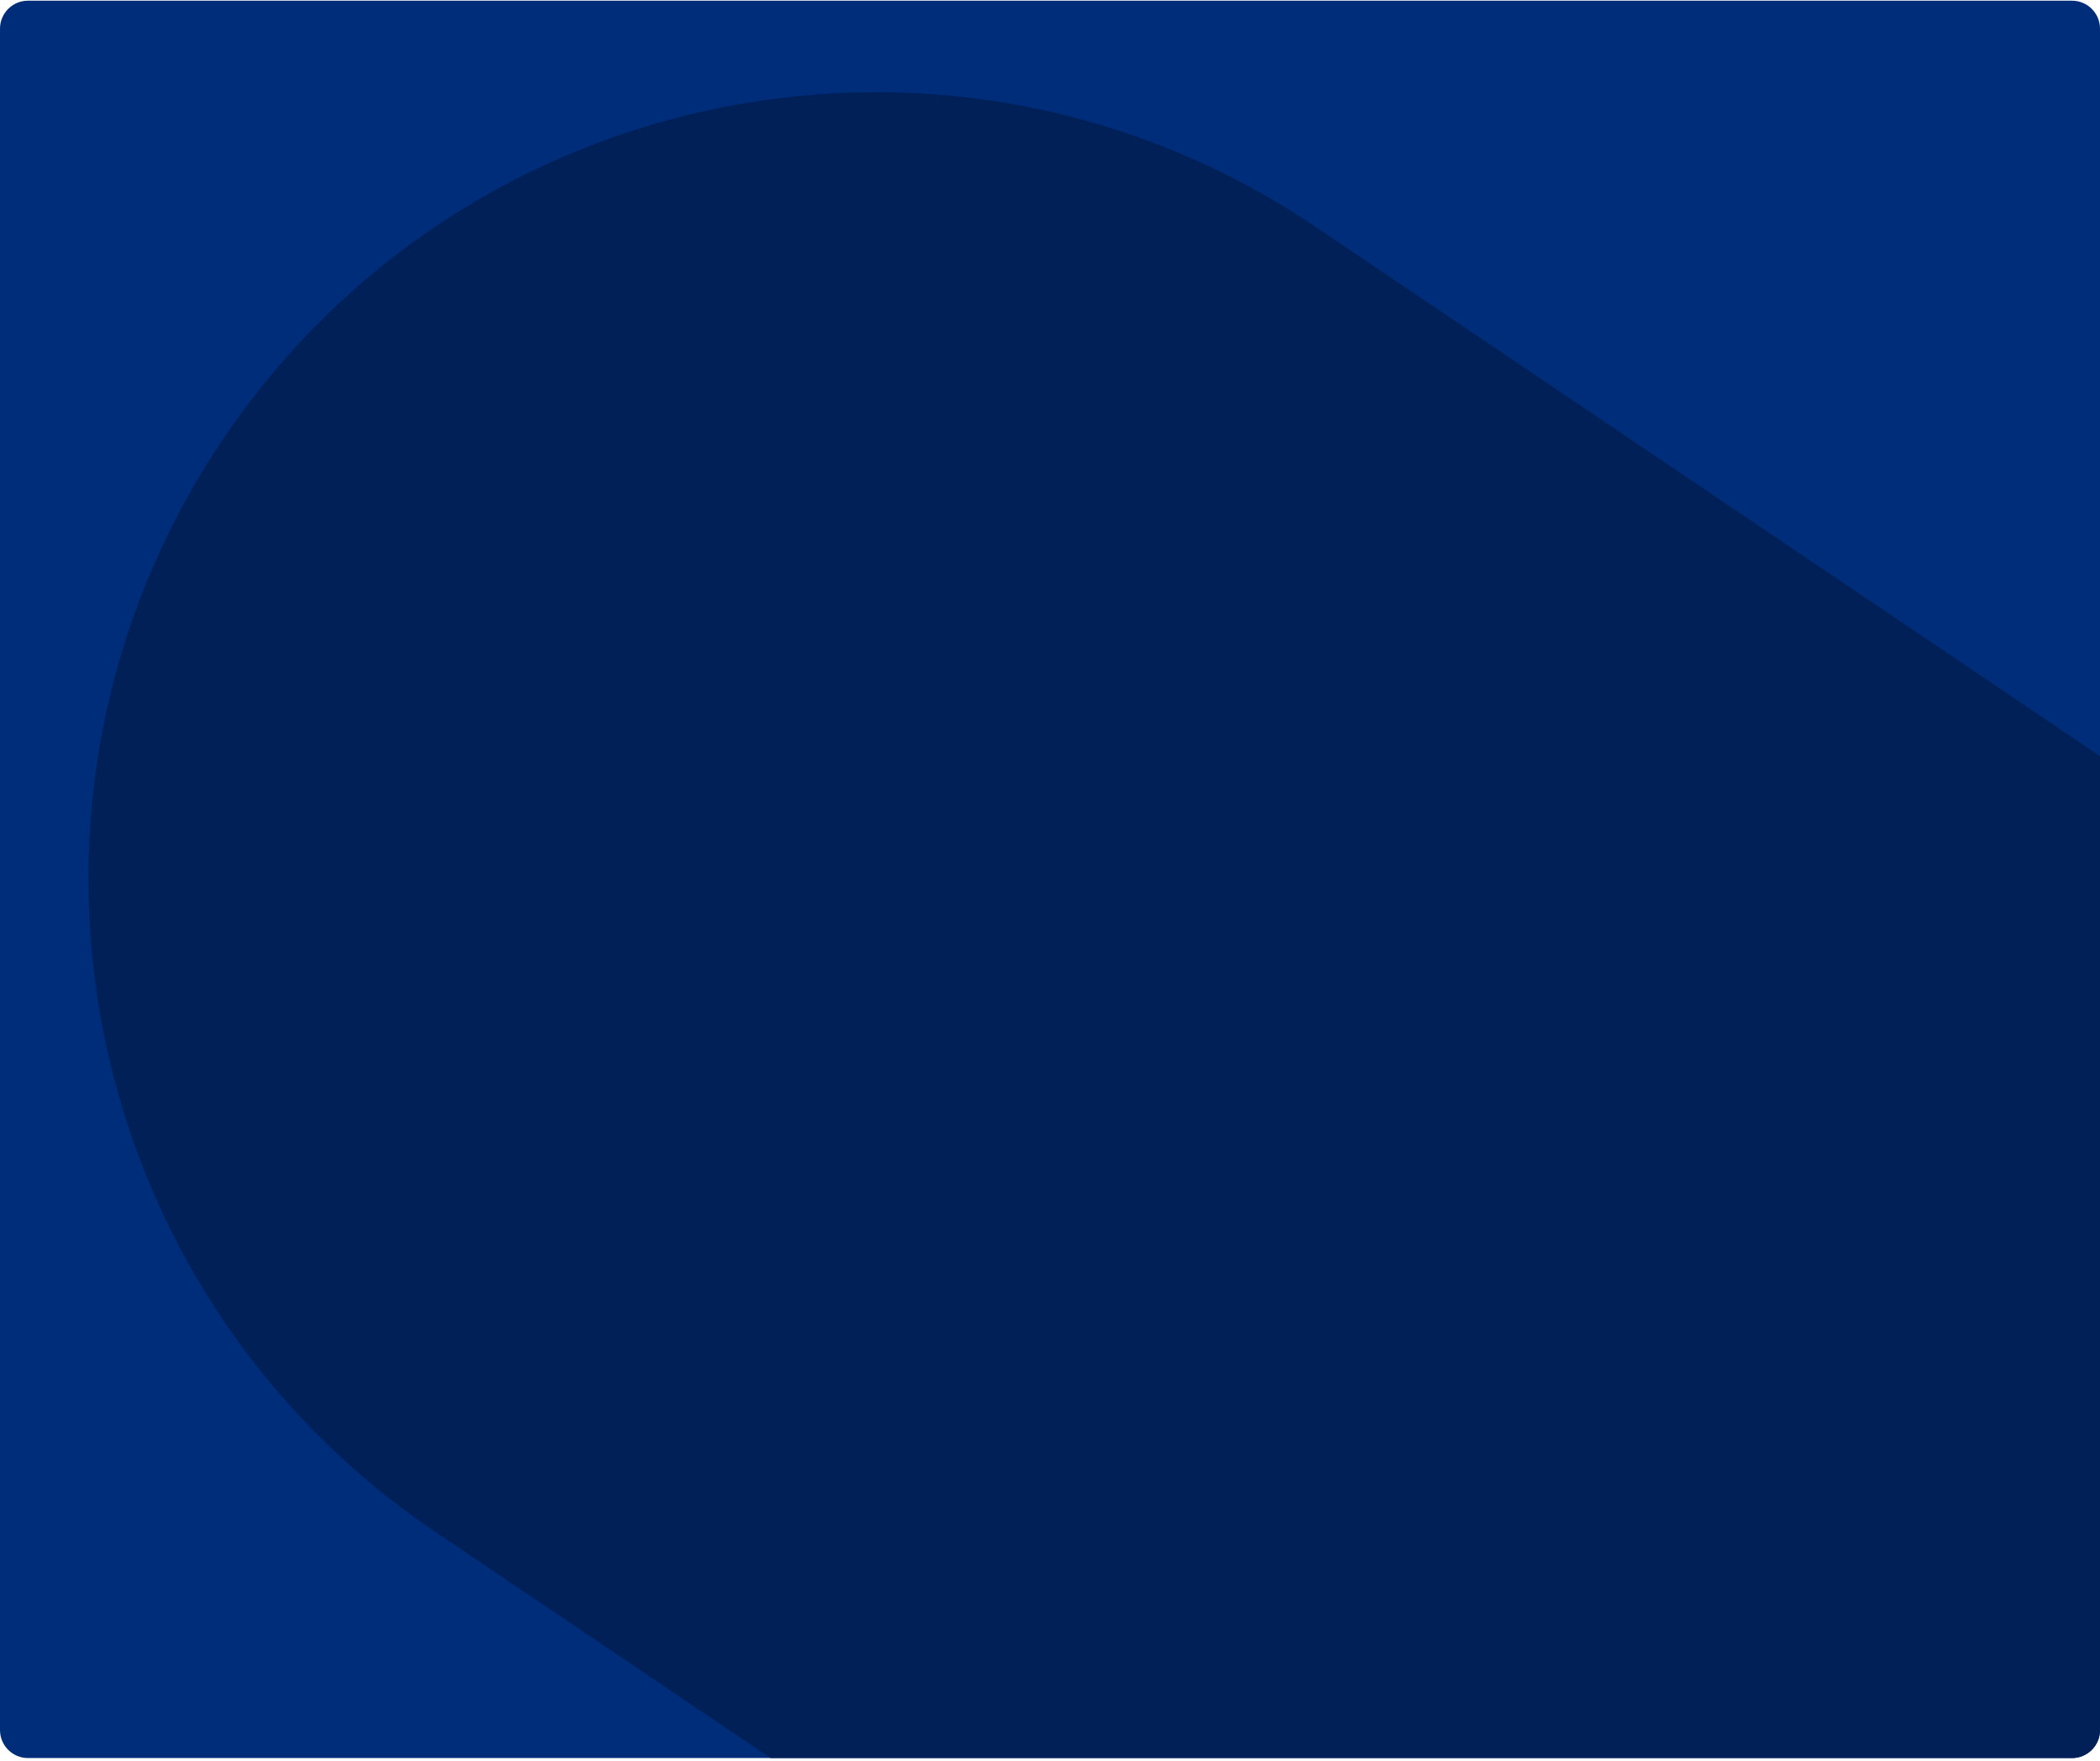 <svg width="600" height="503" viewBox="0 0 600 503" fill="none" xmlns="http://www.w3.org/2000/svg">
<g clip-path="url(#clip0_9002_1859)">
<path d="M0 8.198C0 3.779 3.582 0.198 8 0.198H592C596.418 0.198 600 3.779 600 8.198V494.198C600 498.616 596.418 502.198 592 502.198H8C3.582 502.198 0 498.616 0 494.198V8.198Z" fill="#002D79"/>
<path d="M124.4 437.6C21.454 368.162 -5.71 228.418 63.728 125.472C133.166 22.526 272.91 -4.637 375.856 64.8L969.707 465.358L718.251 838.157L124.4 437.6Z" fill="#002057"/>
</g>
<defs>
<clipPath id="clip0_9002_1859">
<path d="M0 8.198C0 3.779 3.582 0.198 8 0.198H592C596.418 0.198 600 3.779 600 8.198V494.198C600 498.616 596.418 502.198 592 502.198H8C3.582 502.198 0 498.616 0 494.198V8.198Z" fill="white"/>
</clipPath>
</defs>
</svg>
